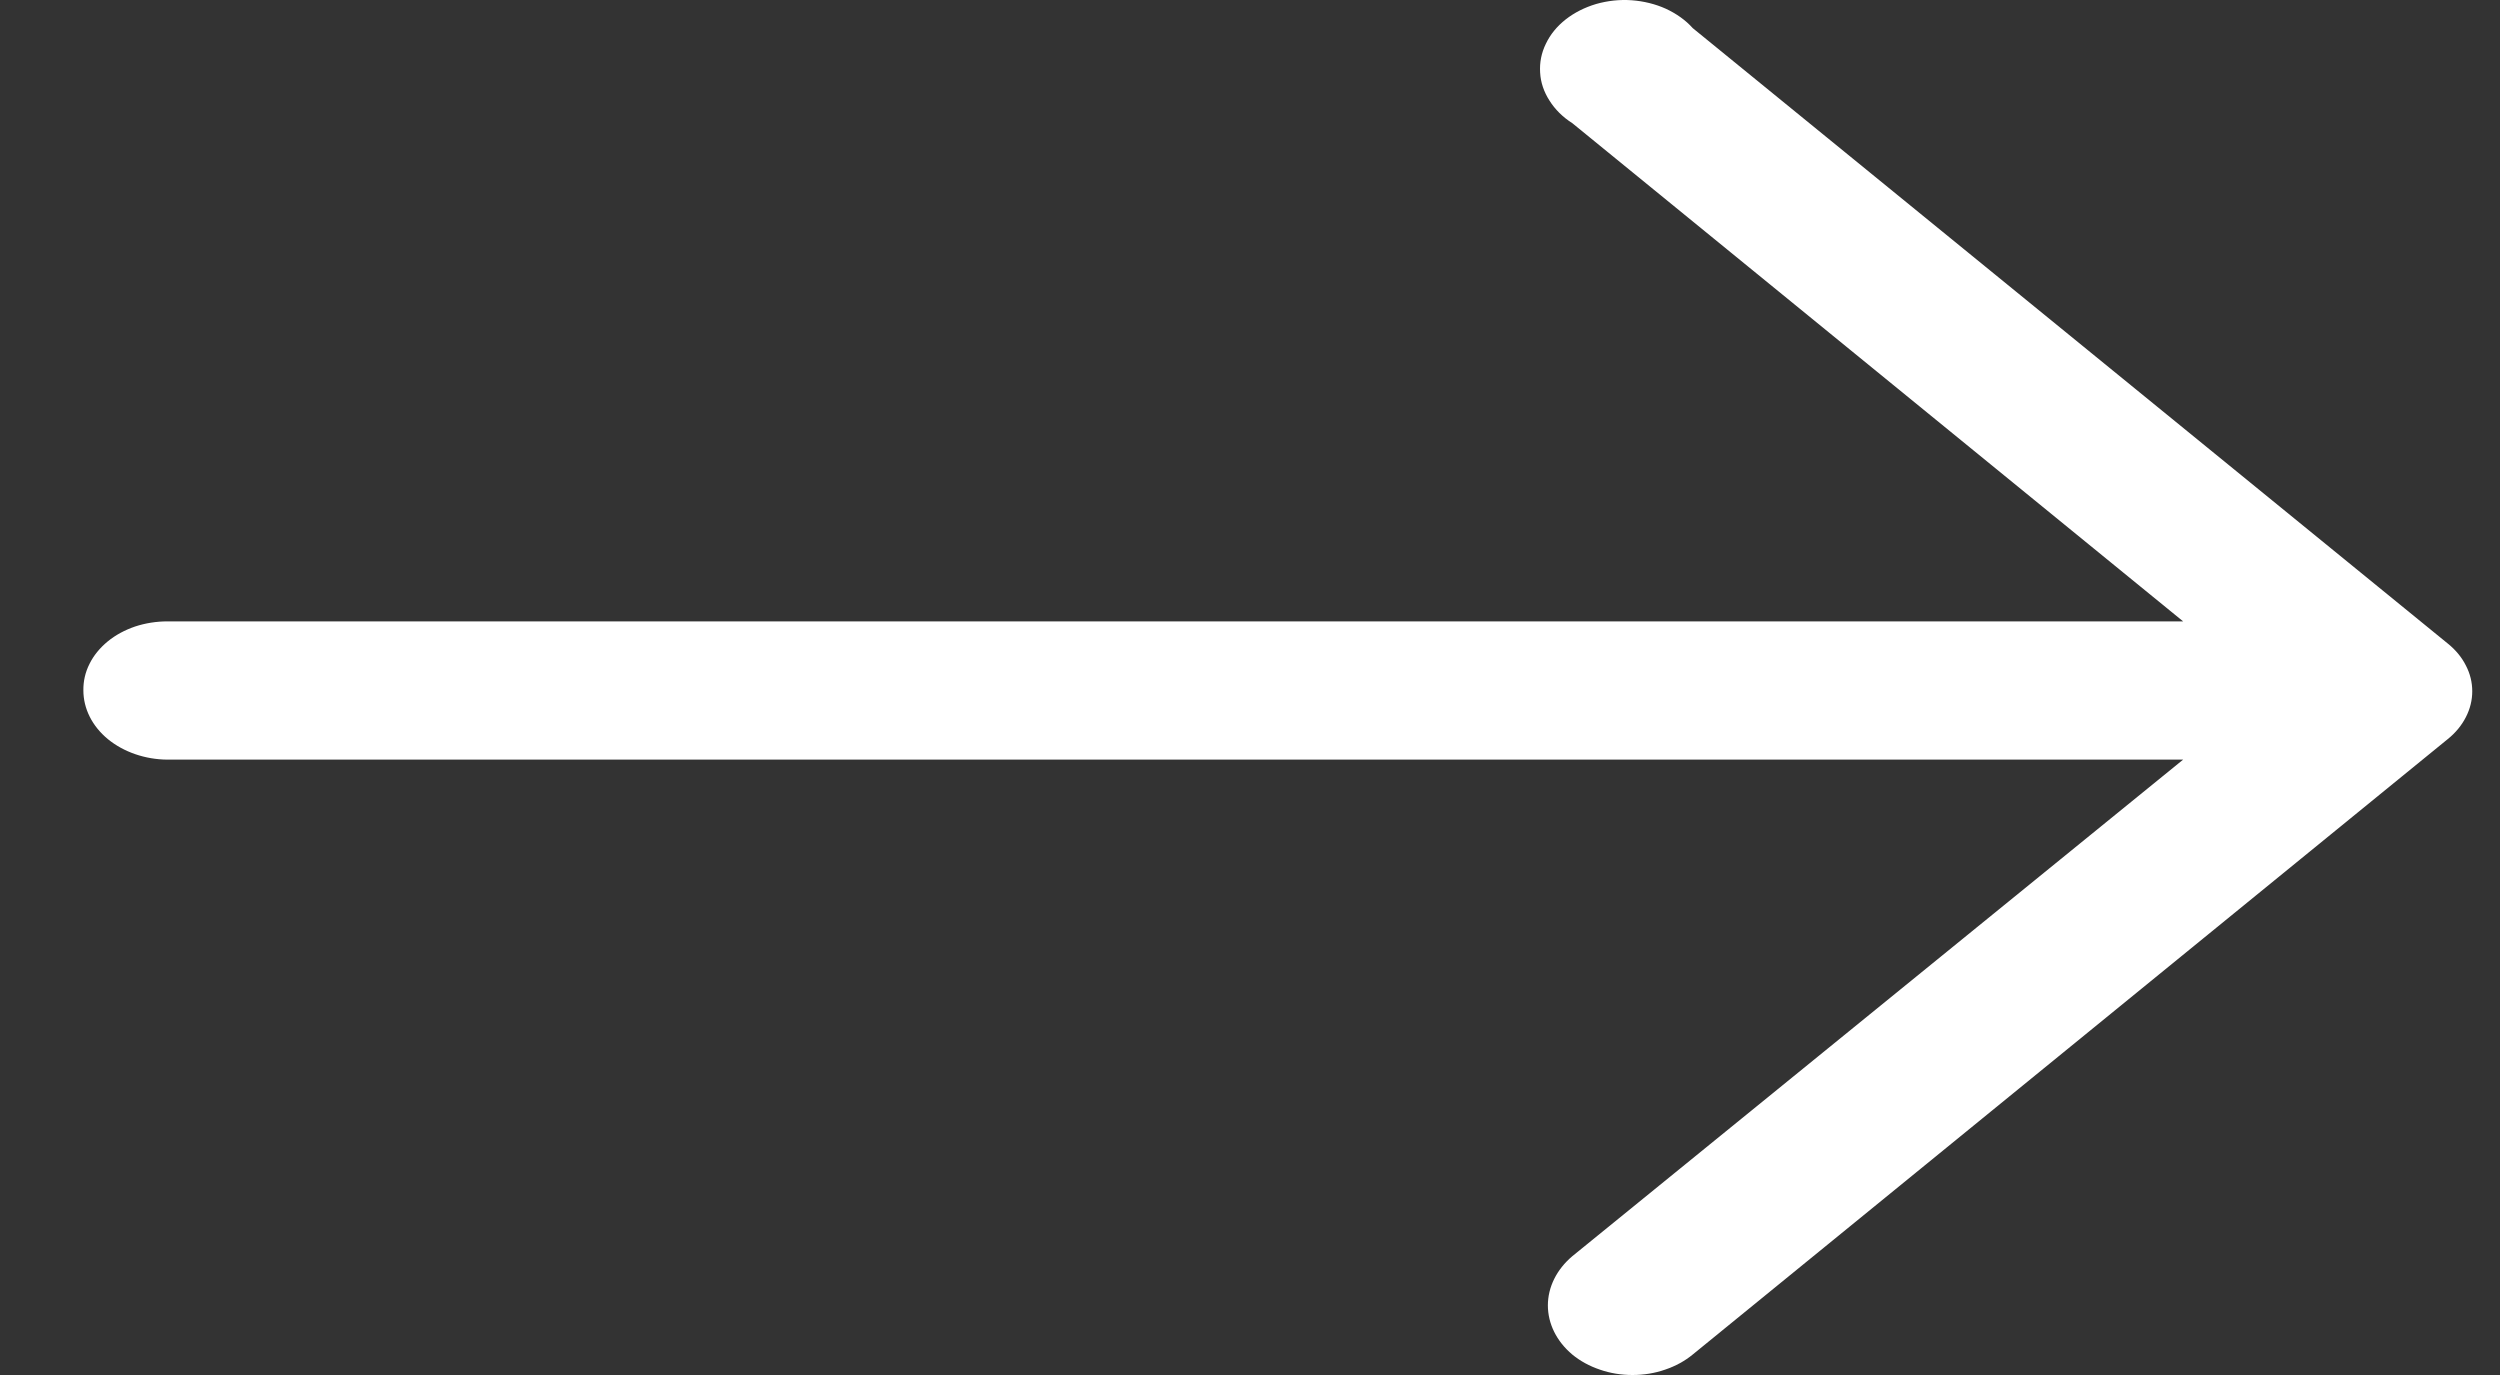 <svg width="20" height="11" viewBox="0 0 20 11" fill="none" xmlns="http://www.w3.org/2000/svg">
<rect x="0" y="0" width="20" height="11" fill="#333333" stroke="none"/>
<path d="M19.583 5.912L13.542 10.836C13.479 10.888 13.404 10.929 13.321 10.957C13.238 10.986 13.15 11 13.06 11C12.97 11 12.882 10.986 12.799 10.957C12.716 10.929 12.641 10.888 12.578 10.836C12.453 10.731 12.383 10.59 12.383 10.443C12.383 10.297 12.453 10.156 12.578 10.05L17.465 6.077H1.34C1.161 6.076 0.989 6.016 0.863 5.913C0.737 5.809 0.667 5.669 0.667 5.523C0.666 5.45 0.682 5.378 0.716 5.311C0.749 5.244 0.799 5.183 0.861 5.132C0.924 5.08 0.999 5.04 1.081 5.012C1.163 4.985 1.251 4.971 1.34 4.971H17.465L12.578 0.985C12.502 0.937 12.44 0.875 12.396 0.805C12.351 0.735 12.325 0.659 12.321 0.58C12.316 0.501 12.331 0.423 12.367 0.35C12.402 0.276 12.456 0.21 12.526 0.155C12.595 0.101 12.678 0.059 12.769 0.032C12.86 0.006 12.957 -0.005 13.053 0.002C13.149 0.009 13.243 0.032 13.327 0.07C13.411 0.109 13.485 0.161 13.542 0.225L19.583 5.149C19.645 5.199 19.694 5.258 19.727 5.324C19.761 5.389 19.778 5.459 19.778 5.53C19.778 5.601 19.761 5.671 19.727 5.737C19.694 5.802 19.645 5.862 19.583 5.912Z" fill="white"/>
</svg>
